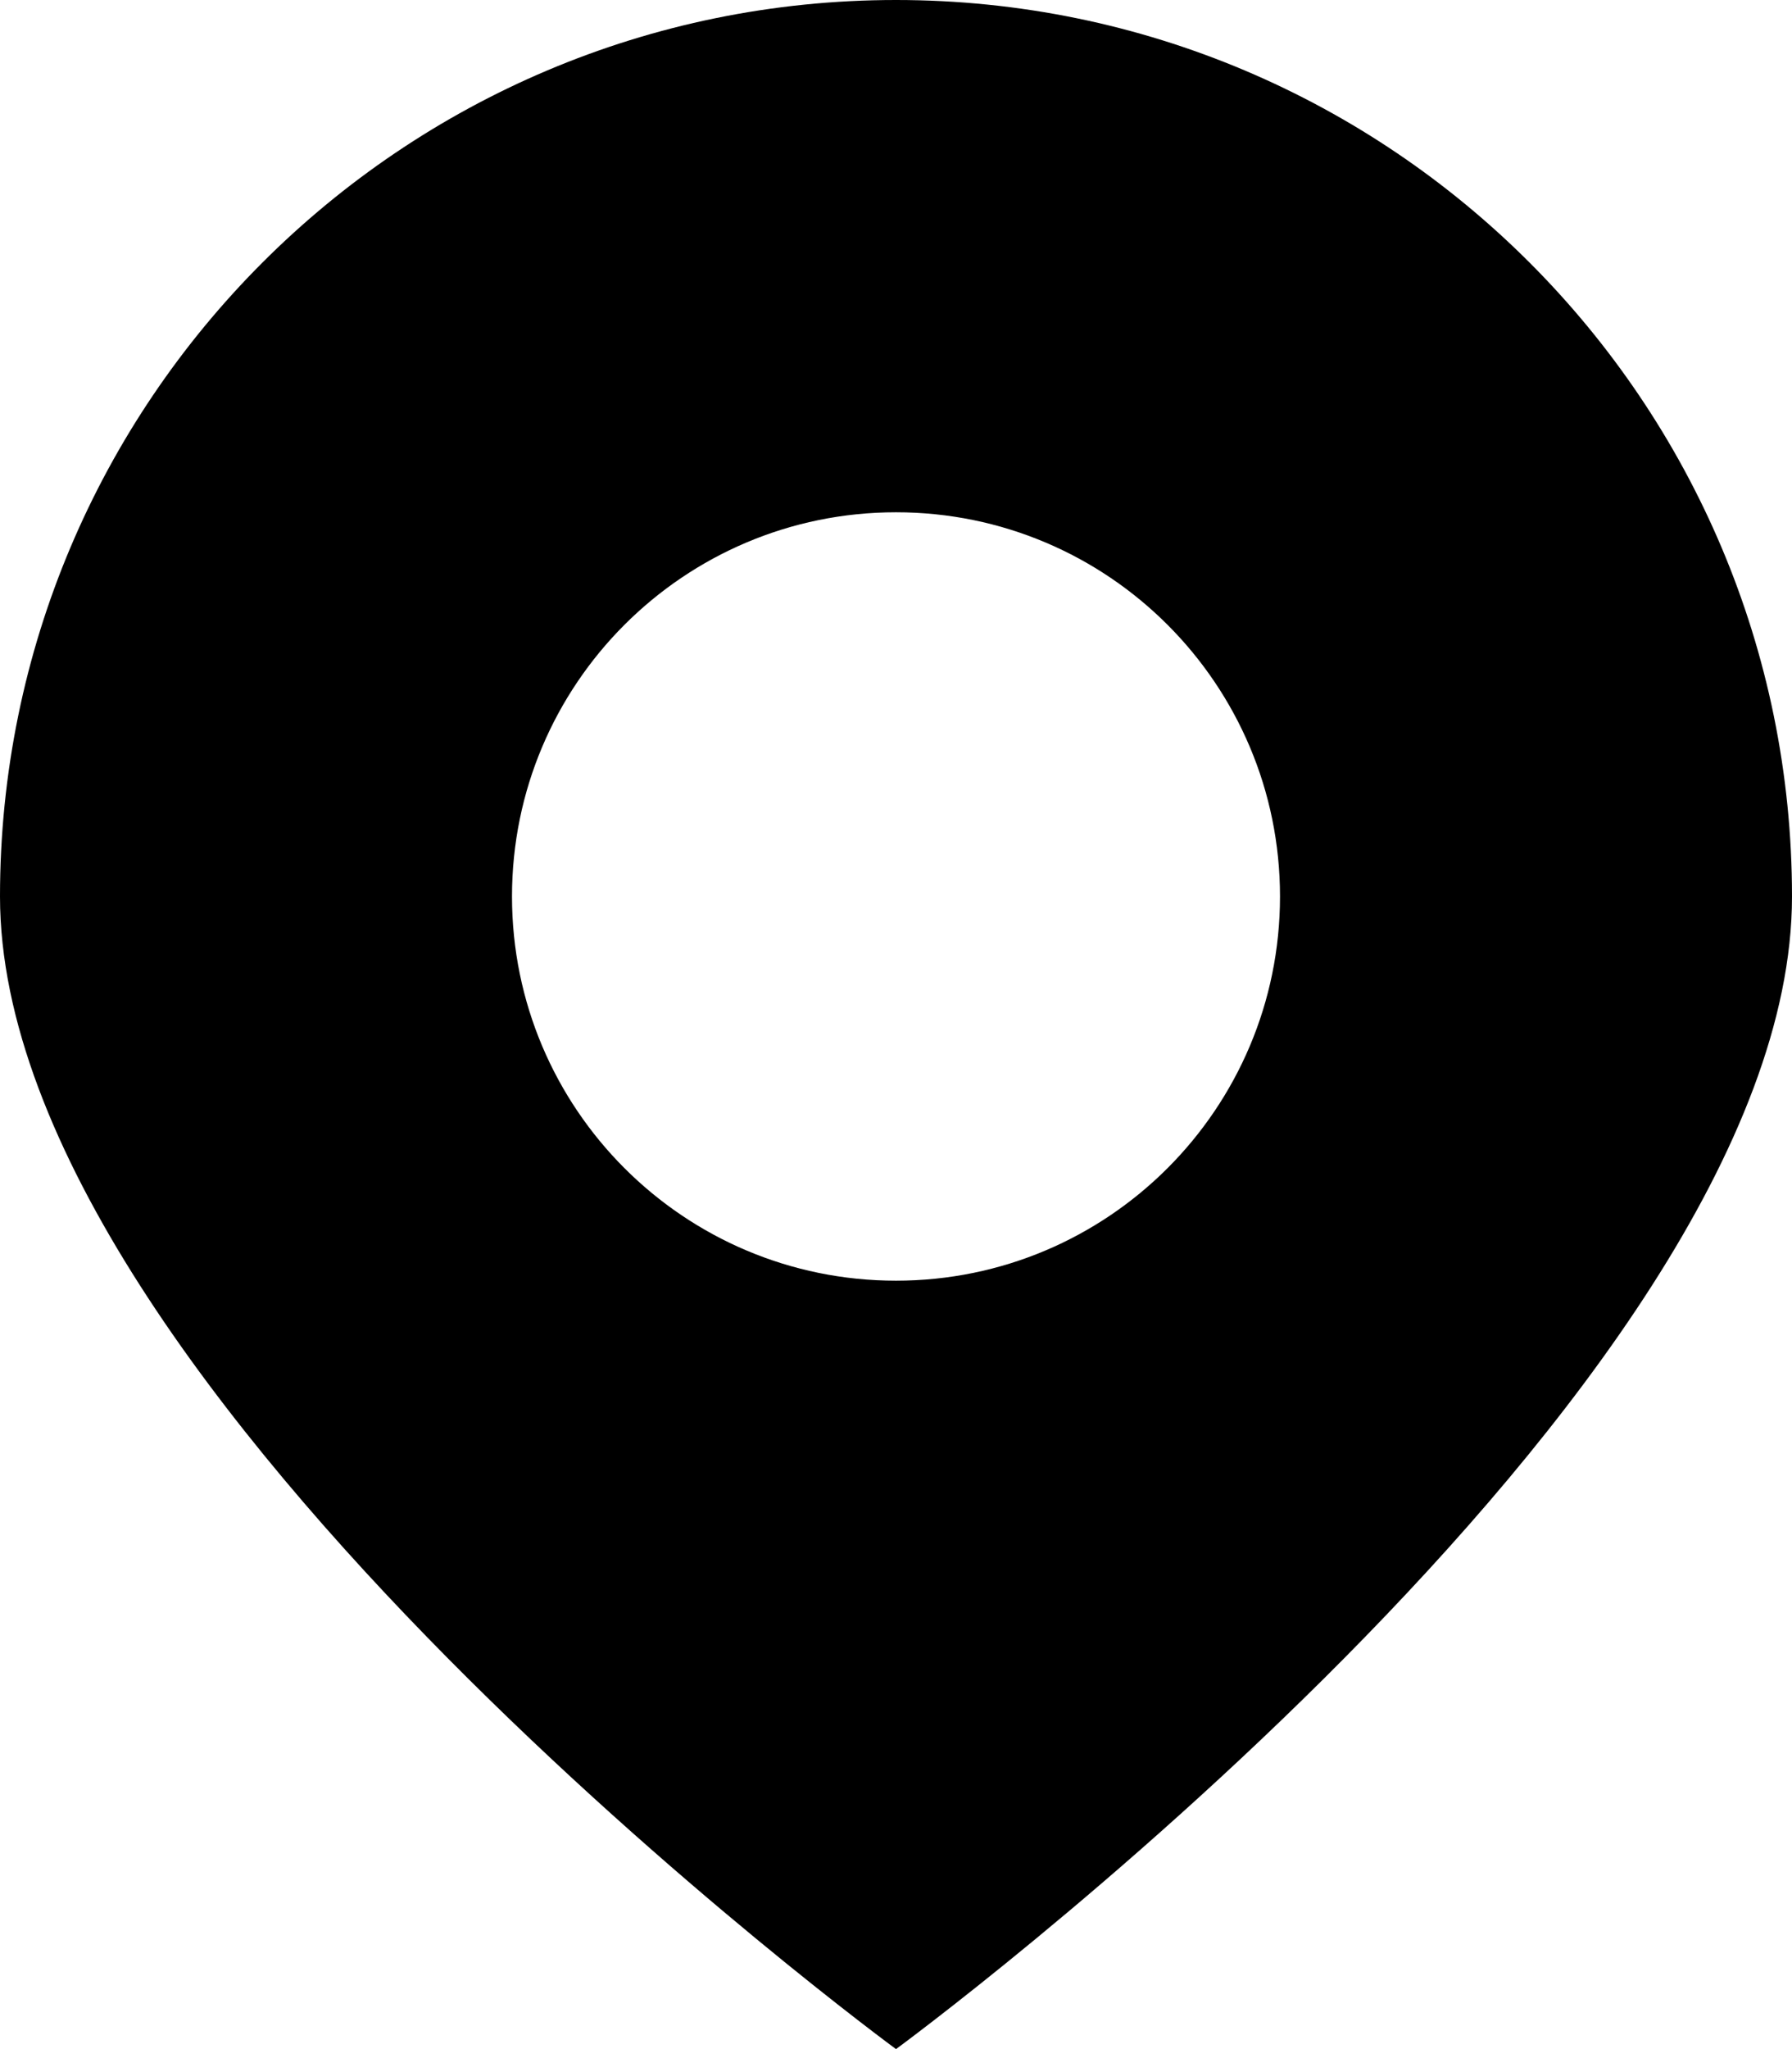<svg width="14" height="16" viewBox="0 0 14 16" fill="none" xmlns="http://www.w3.org/2000/svg">
<path fill-rule="evenodd" clip-rule="evenodd" d="M7 16C7 16 14 10.866 14 7C14 3.134 10.866 0 7 0C3.134 0 0 3.134 0 7C0 10.866 7 16 7 16ZM7 10C8.657 10 10 8.657 10 7C10 5.343 8.657 4 7 4C5.343 4 4 5.343 4 7C4 8.657 5.343 10 7 10Z" fill="black"/>
</svg>
